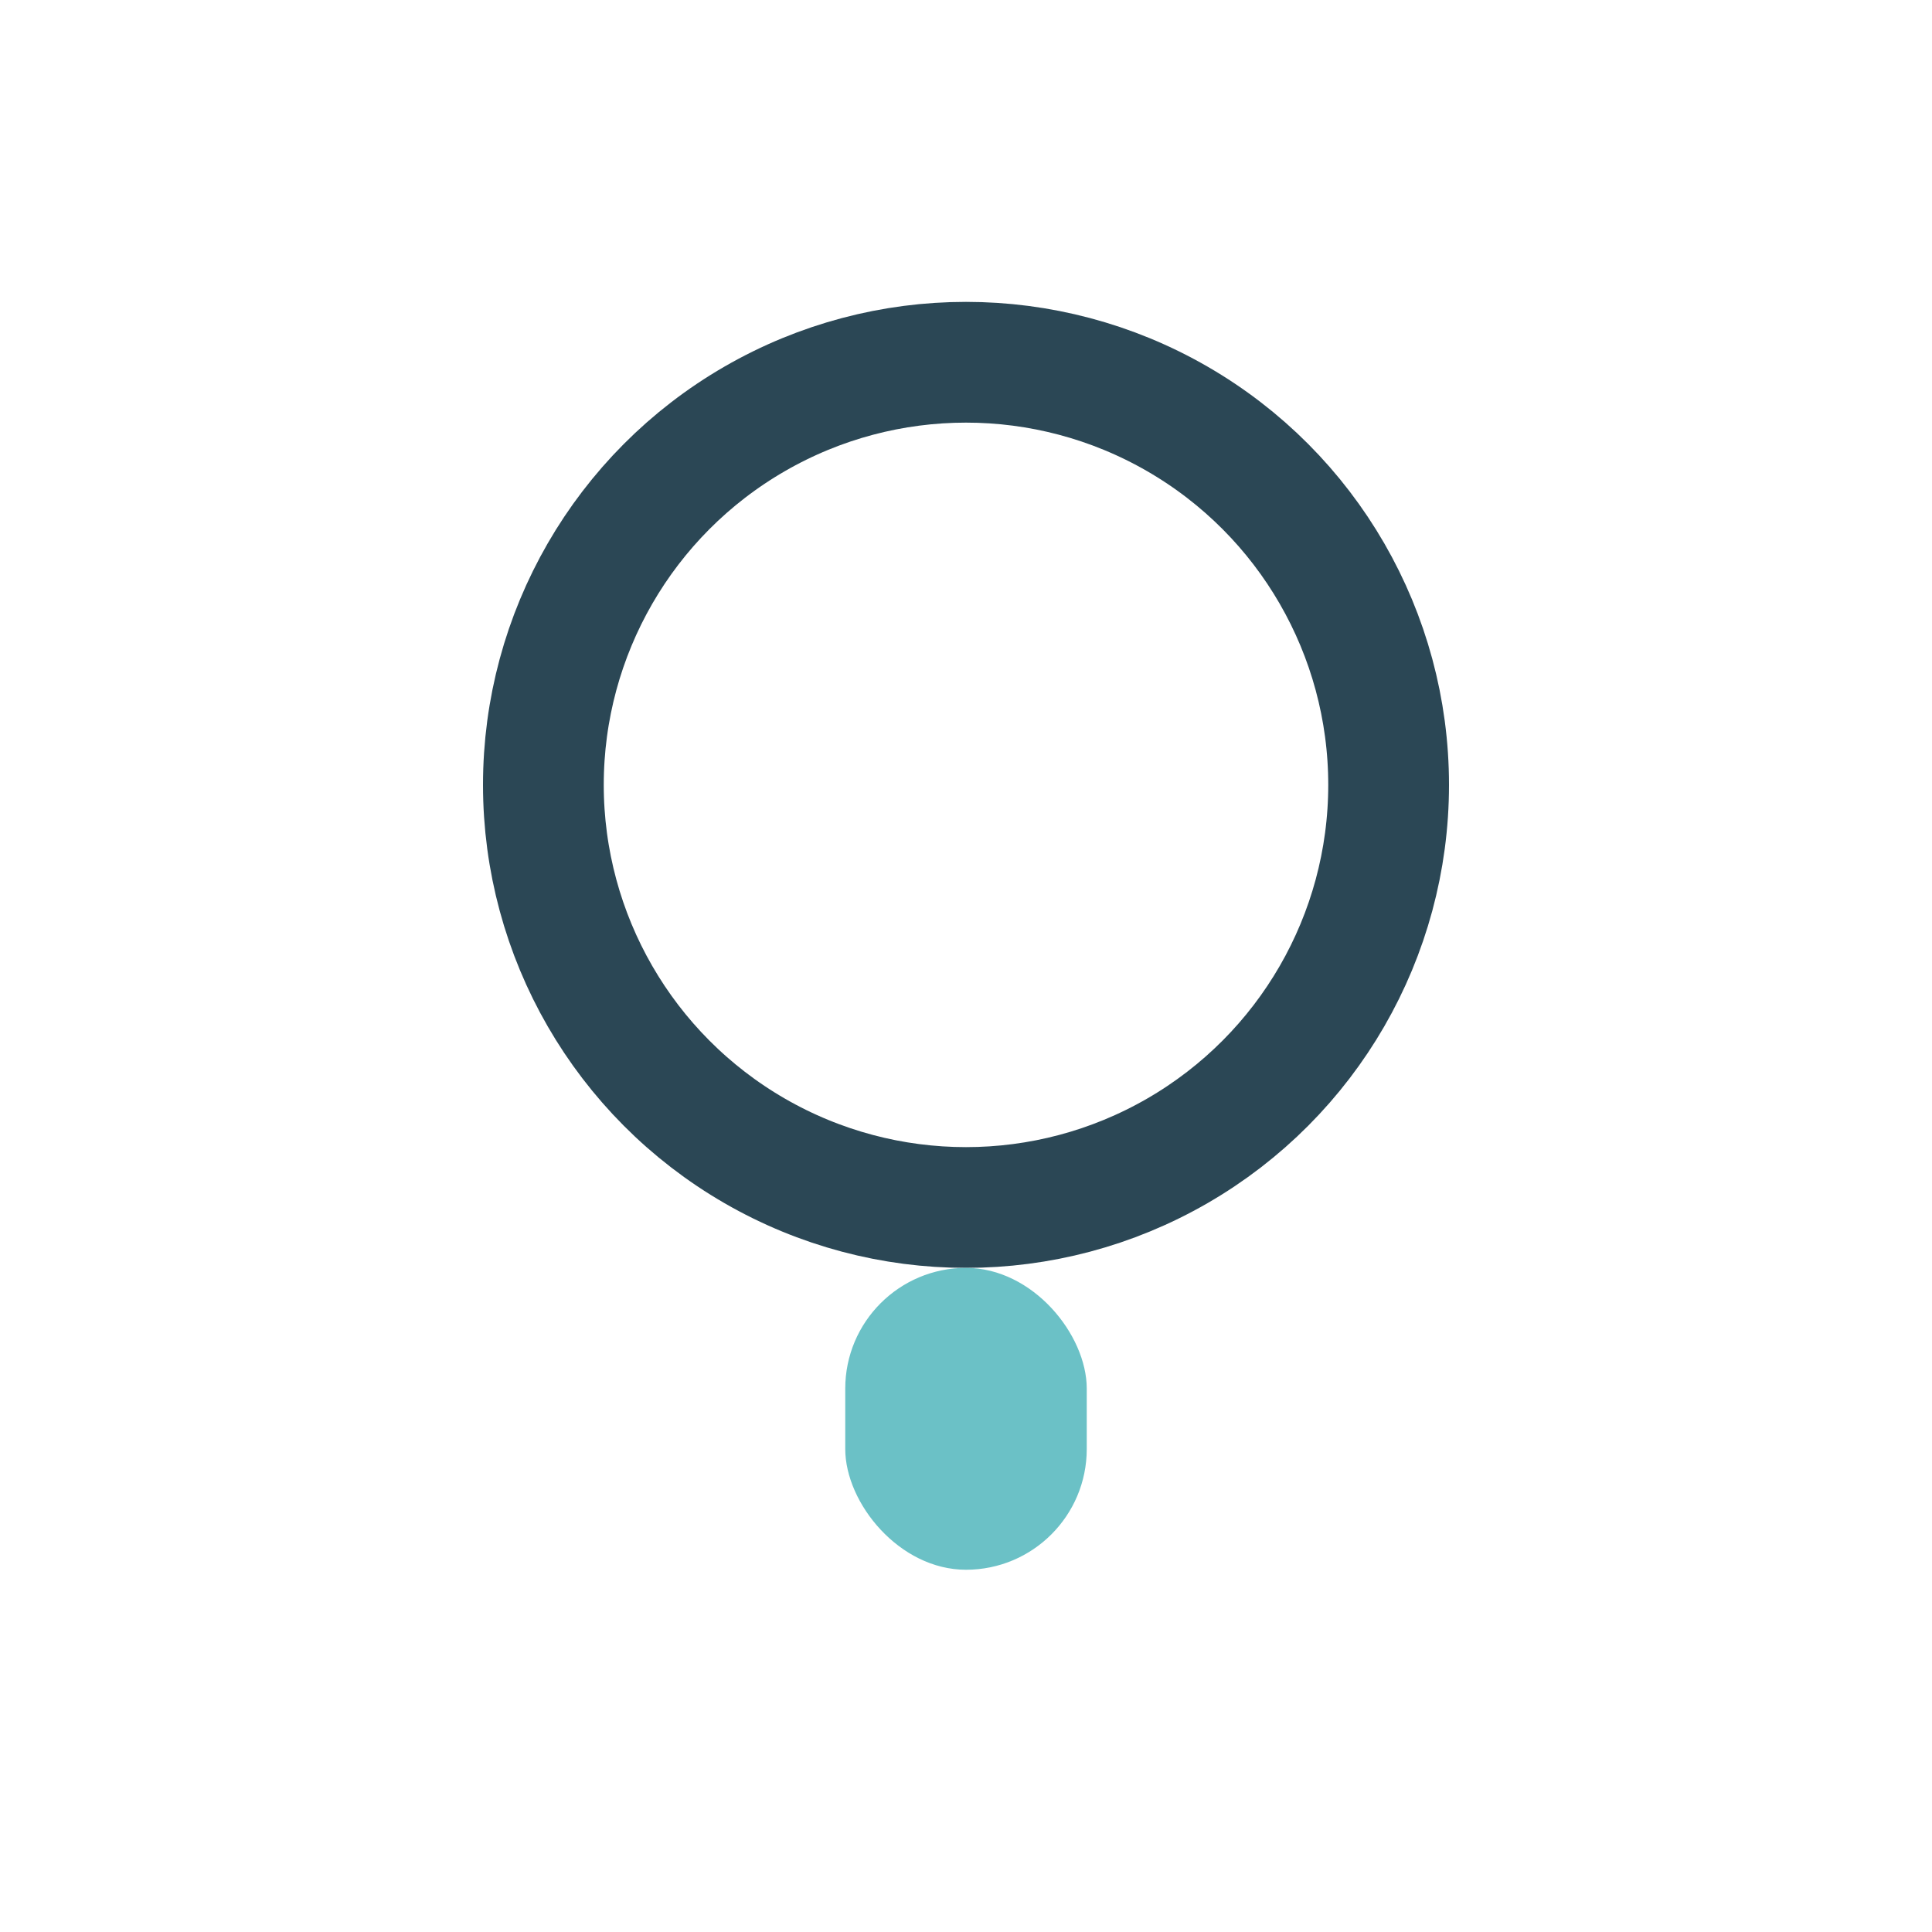 <?xml version="1.0" encoding="UTF-8"?>
<svg xmlns="http://www.w3.org/2000/svg" width="32" height="32" viewBox="0 0 32 32"><circle cx="16" cy="13" r="7" fill="none" stroke="#2B4755" stroke-width="2"/><rect x="14" y="21" width="4" height="5" rx="2" fill="#6BC1C6"/></svg>